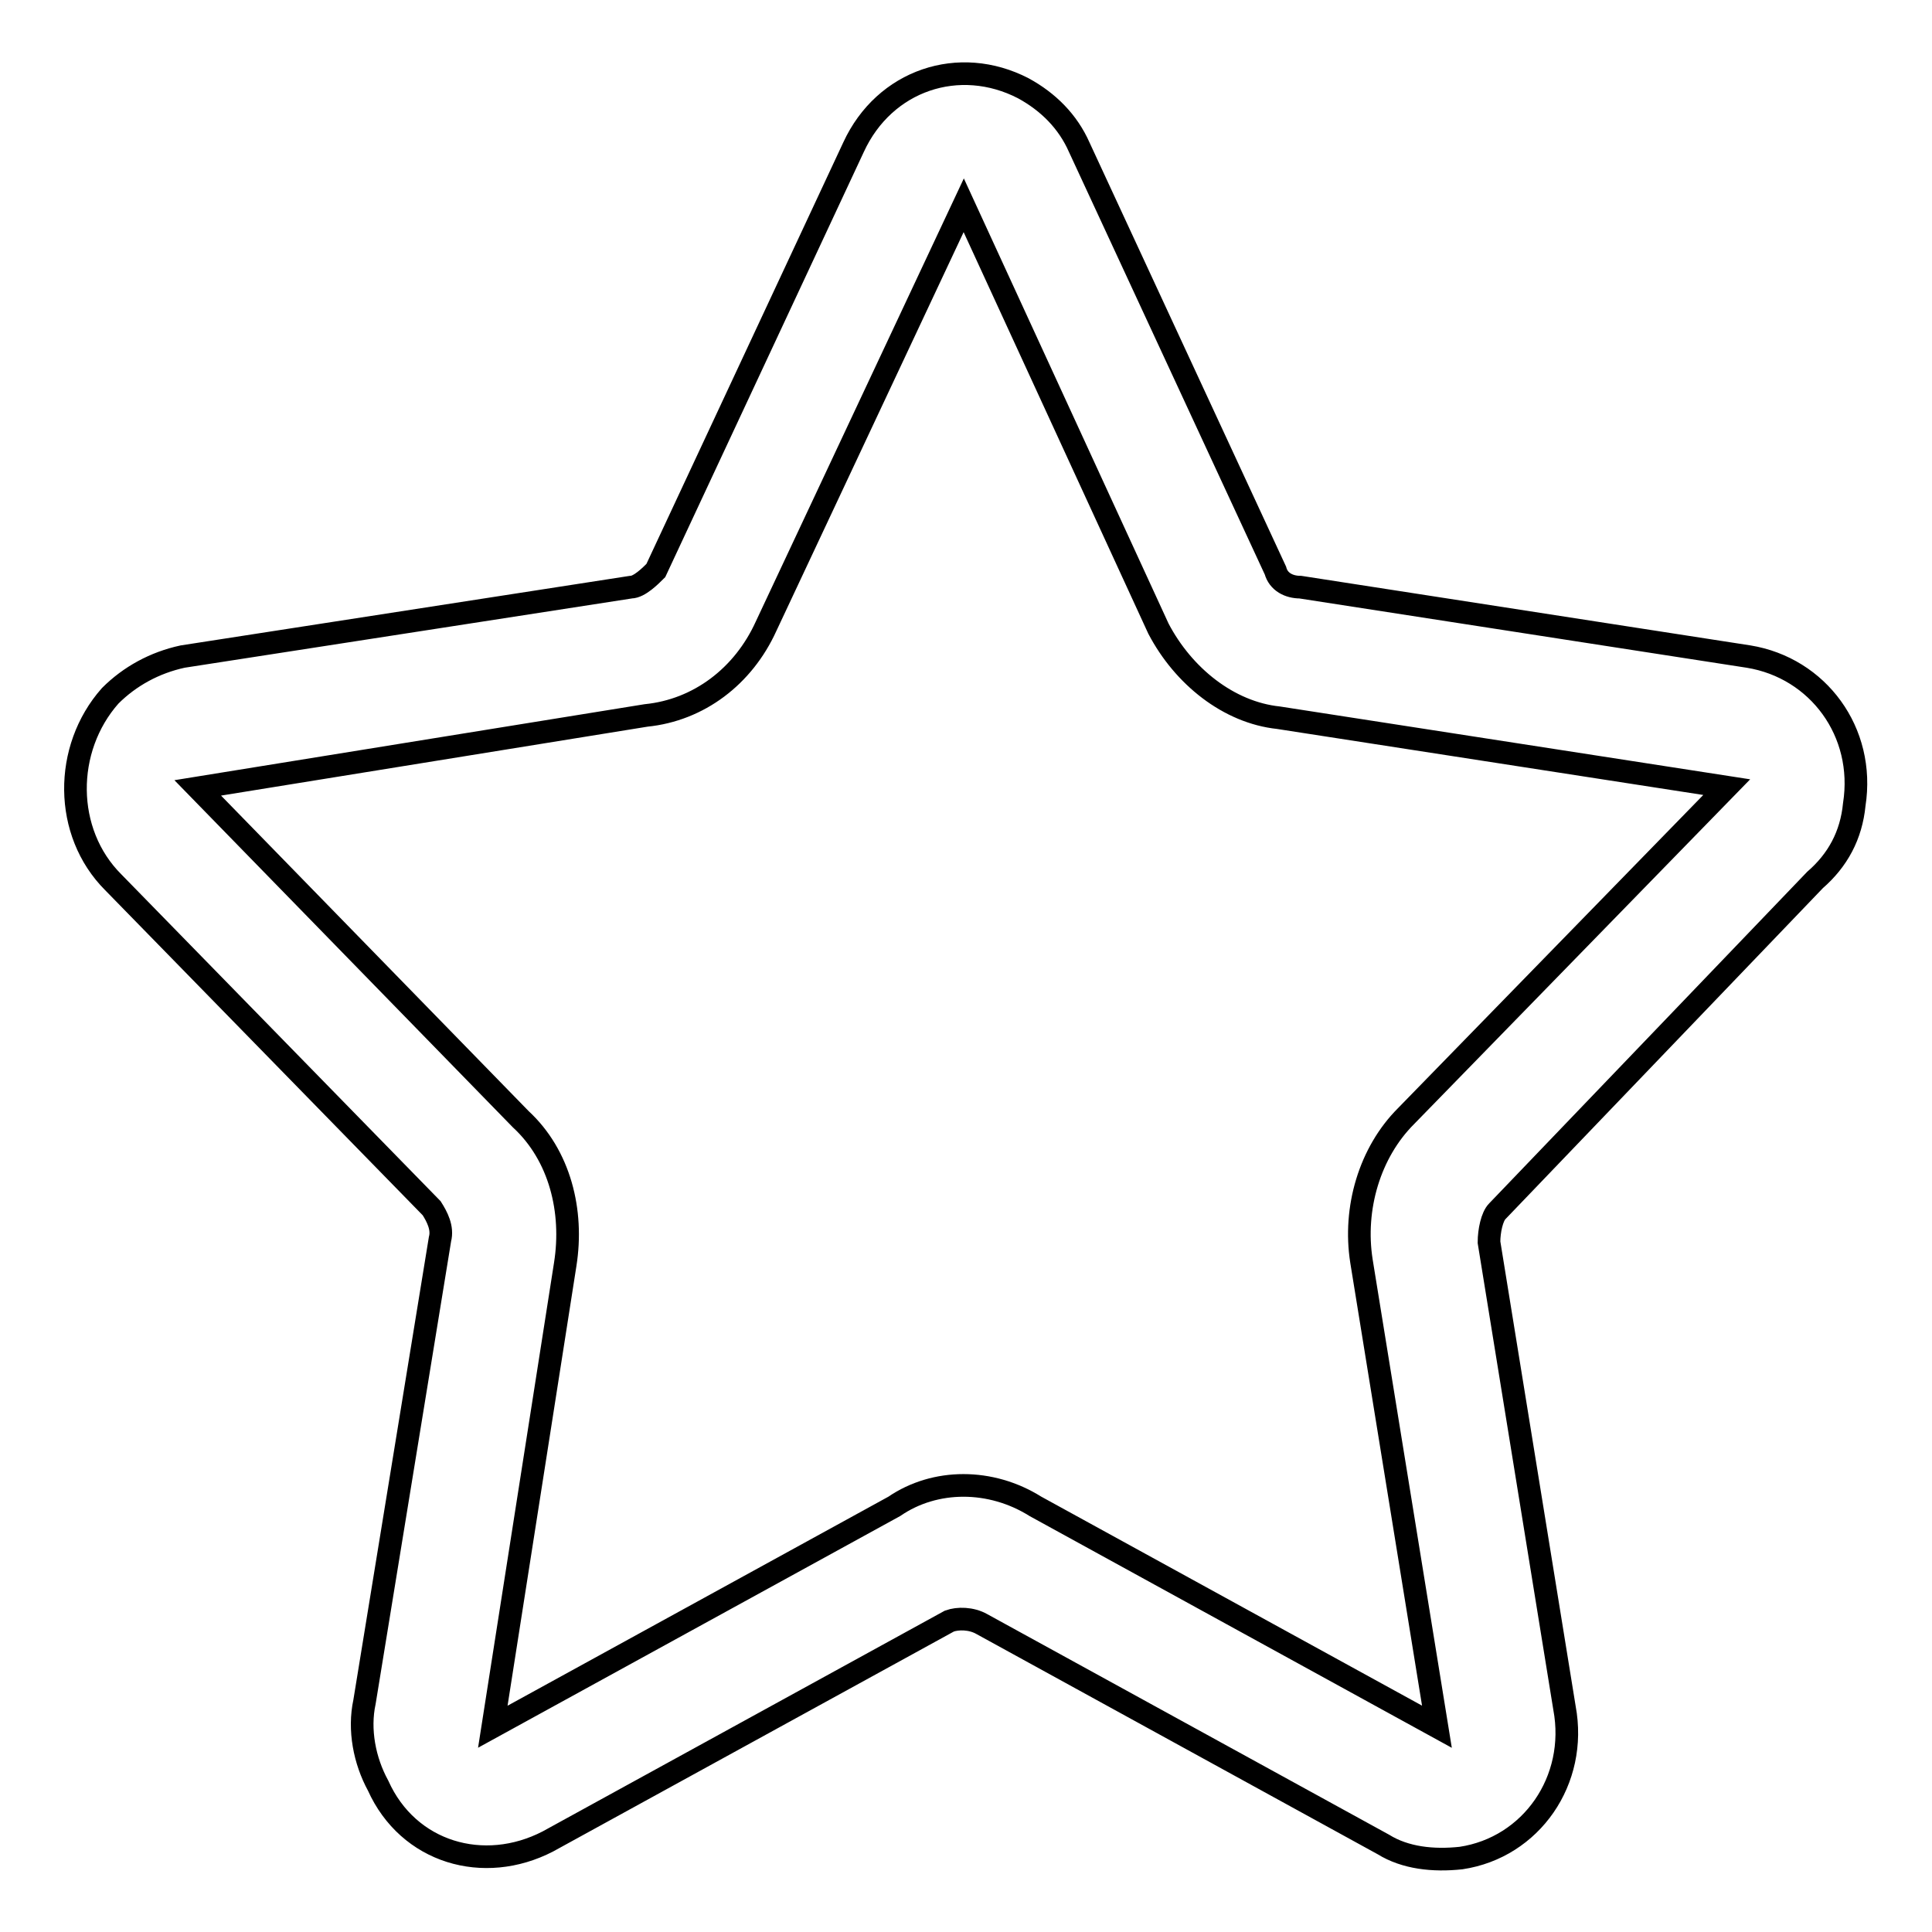 <?xml version="1.0" encoding="utf-8"?>
<!-- Svg Vector Icons : http://www.onlinewebfonts.com/icon -->
<!DOCTYPE svg PUBLIC "-//W3C//DTD SVG 1.1//EN" "http://www.w3.org/Graphics/SVG/1.1/DTD/svg11.dtd">
<svg version="1.1" xmlns="http://www.w3.org/2000/svg" xmlns:xlink="http://www.w3.org/1999/xlink" x="0px" y="0px" viewBox="0 0 256 256" enable-background="new 0 0 256 256" xml:space="preserve">
<g> <path stroke-width="3" fill-opacity="0" stroke="#000000"  d="M137.2,199.6l53.2,29.2l-10-61.7c-1.1-7,1.1-14.4,5.9-19.2l42.5-43.6l-59.4-9.2 c-6.6-0.7-12.6-5.5-15.9-11.8l-25.8-56.1l-26.2,55.8c-3,6.6-8.9,11.1-15.9,11.8l-59.4,9.6l42.8,43.9c5.2,4.8,7,12.2,5.9,19.2 l-9.6,61.3l53.2-29.2C123.9,195.9,131.3,195.9,137.2,199.6L137.2,199.6z M125.8,214.8l-53.2,29.2c-8.5,4.4-18.5,1.5-22.5-7.4 c-1.8-3.3-2.6-7.4-1.8-11.1l10-61.3c0.4-1.5-0.4-3-1.1-4.1L15,116.9c-6.6-6.6-6.6-17.7-0.4-24.7c2.6-2.6,5.9-4.4,9.6-5.2l59.4-9.2 c1.1,0,2.6-1.5,3.3-2.2l26.2-56.1c4.1-8.9,14-12.2,22.5-7.8c3.3,1.8,5.9,4.4,7.4,7.8L169,75.6c0.4,1.5,1.8,2.2,3.3,2.2l59.4,9.2 c9.2,1.5,15.5,10,14,19.6c-0.4,4.1-2.2,7.4-5.2,10l-42.1,43.9c-0.7,0.7-1.1,2.6-1.1,4.1l10,61.7c1.8,9.6-4.4,18.5-13.7,19.9 c-3.7,0.4-7.4,0-10.3-1.8l-53.2-29.2C128.7,214.4,126.9,214.4,125.8,214.8L125.8,214.8z"/></g>
</svg>
